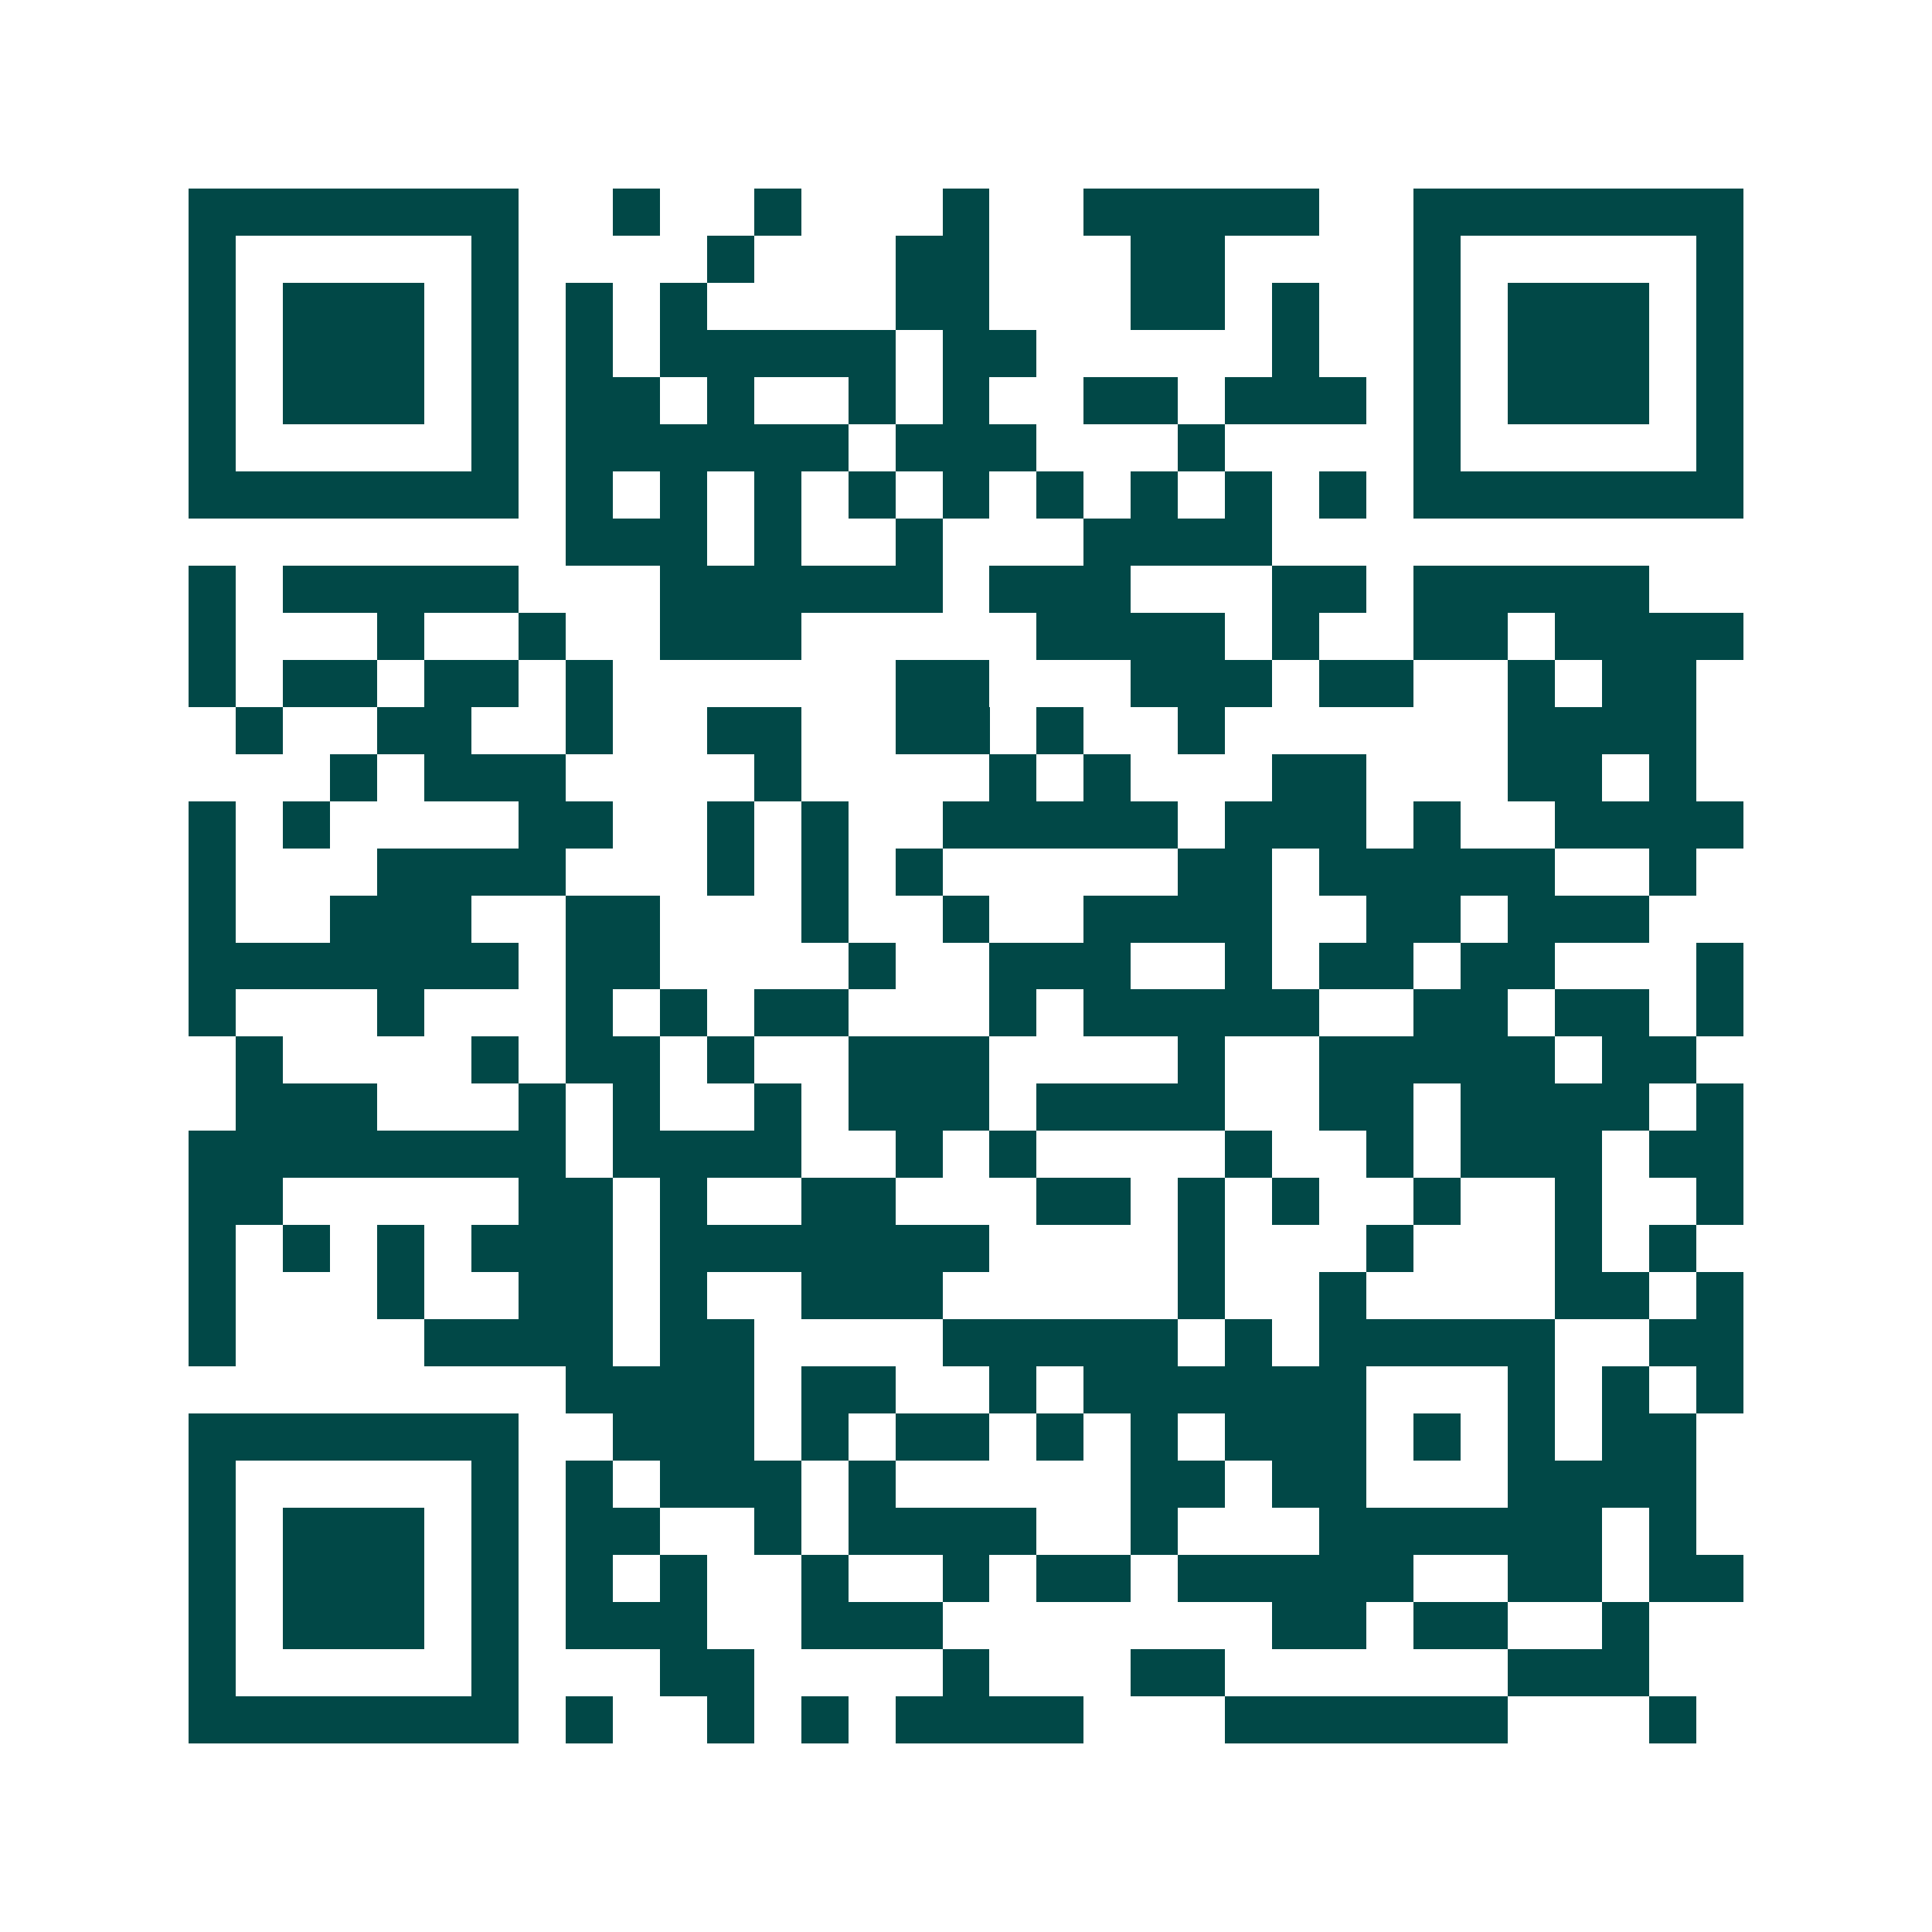 <svg xmlns="http://www.w3.org/2000/svg" width="200" height="200" viewBox="0 0 41 41" shape-rendering="crispEdges"><path fill="#ffffff" d="M0 0h41v41H0z"/><path stroke="#014847" d="M4 4.5h7m2 0h1m2 0h1m3 0h1m2 0h5m2 0h7M4 5.5h1m5 0h1m4 0h1m3 0h2m3 0h2m4 0h1m5 0h1M4 6.5h1m1 0h3m1 0h1m1 0h1m1 0h1m4 0h2m3 0h2m1 0h1m2 0h1m1 0h3m1 0h1M4 7.5h1m1 0h3m1 0h1m1 0h1m1 0h5m1 0h2m5 0h1m2 0h1m1 0h3m1 0h1M4 8.5h1m1 0h3m1 0h1m1 0h2m1 0h1m2 0h1m1 0h1m2 0h2m1 0h3m1 0h1m1 0h3m1 0h1M4 9.5h1m5 0h1m1 0h6m1 0h3m3 0h1m4 0h1m5 0h1M4 10.5h7m1 0h1m1 0h1m1 0h1m1 0h1m1 0h1m1 0h1m1 0h1m1 0h1m1 0h1m1 0h7M12 11.5h3m1 0h1m2 0h1m3 0h4M4 12.5h1m1 0h5m3 0h6m1 0h3m3 0h2m1 0h5M4 13.5h1m3 0h1m2 0h1m2 0h3m5 0h4m1 0h1m2 0h2m1 0h4M4 14.5h1m1 0h2m1 0h2m1 0h1m6 0h2m3 0h3m1 0h2m2 0h1m1 0h2M5 15.5h1m2 0h2m2 0h1m2 0h2m2 0h2m1 0h1m2 0h1m6 0h4M7 16.5h1m1 0h3m4 0h1m4 0h1m1 0h1m3 0h2m3 0h2m1 0h1M4 17.5h1m1 0h1m4 0h2m2 0h1m1 0h1m2 0h5m1 0h3m1 0h1m2 0h4M4 18.5h1m3 0h4m3 0h1m1 0h1m1 0h1m5 0h2m1 0h5m2 0h1M4 19.5h1m2 0h3m2 0h2m3 0h1m2 0h1m2 0h4m2 0h2m1 0h3M4 20.5h7m1 0h2m4 0h1m2 0h3m2 0h1m1 0h2m1 0h2m3 0h1M4 21.5h1m3 0h1m3 0h1m1 0h1m1 0h2m3 0h1m1 0h5m2 0h2m1 0h2m1 0h1M5 22.5h1m4 0h1m1 0h2m1 0h1m2 0h3m4 0h1m2 0h5m1 0h2M5 23.5h3m3 0h1m1 0h1m2 0h1m1 0h3m1 0h4m2 0h2m1 0h4m1 0h1M4 24.5h8m1 0h4m2 0h1m1 0h1m4 0h1m2 0h1m1 0h3m1 0h2M4 25.5h2m5 0h2m1 0h1m2 0h2m3 0h2m1 0h1m1 0h1m2 0h1m2 0h1m2 0h1M4 26.5h1m1 0h1m1 0h1m1 0h3m1 0h7m4 0h1m3 0h1m3 0h1m1 0h1M4 27.5h1m3 0h1m2 0h2m1 0h1m2 0h3m5 0h1m2 0h1m4 0h2m1 0h1M4 28.5h1m4 0h4m1 0h2m4 0h5m1 0h1m1 0h5m2 0h2M12 29.5h4m1 0h2m2 0h1m1 0h6m3 0h1m1 0h1m1 0h1M4 30.5h7m2 0h3m1 0h1m1 0h2m1 0h1m1 0h1m1 0h3m1 0h1m1 0h1m1 0h2M4 31.5h1m5 0h1m1 0h1m1 0h3m1 0h1m5 0h2m1 0h2m3 0h4M4 32.5h1m1 0h3m1 0h1m1 0h2m2 0h1m1 0h4m2 0h1m3 0h6m1 0h1M4 33.5h1m1 0h3m1 0h1m1 0h1m1 0h1m2 0h1m2 0h1m1 0h2m1 0h5m2 0h2m1 0h2M4 34.5h1m1 0h3m1 0h1m1 0h3m2 0h3m7 0h2m1 0h2m2 0h1M4 35.5h1m5 0h1m3 0h2m4 0h1m3 0h2m6 0h3M4 36.5h7m1 0h1m2 0h1m1 0h1m1 0h4m3 0h6m3 0h1"/></svg>
